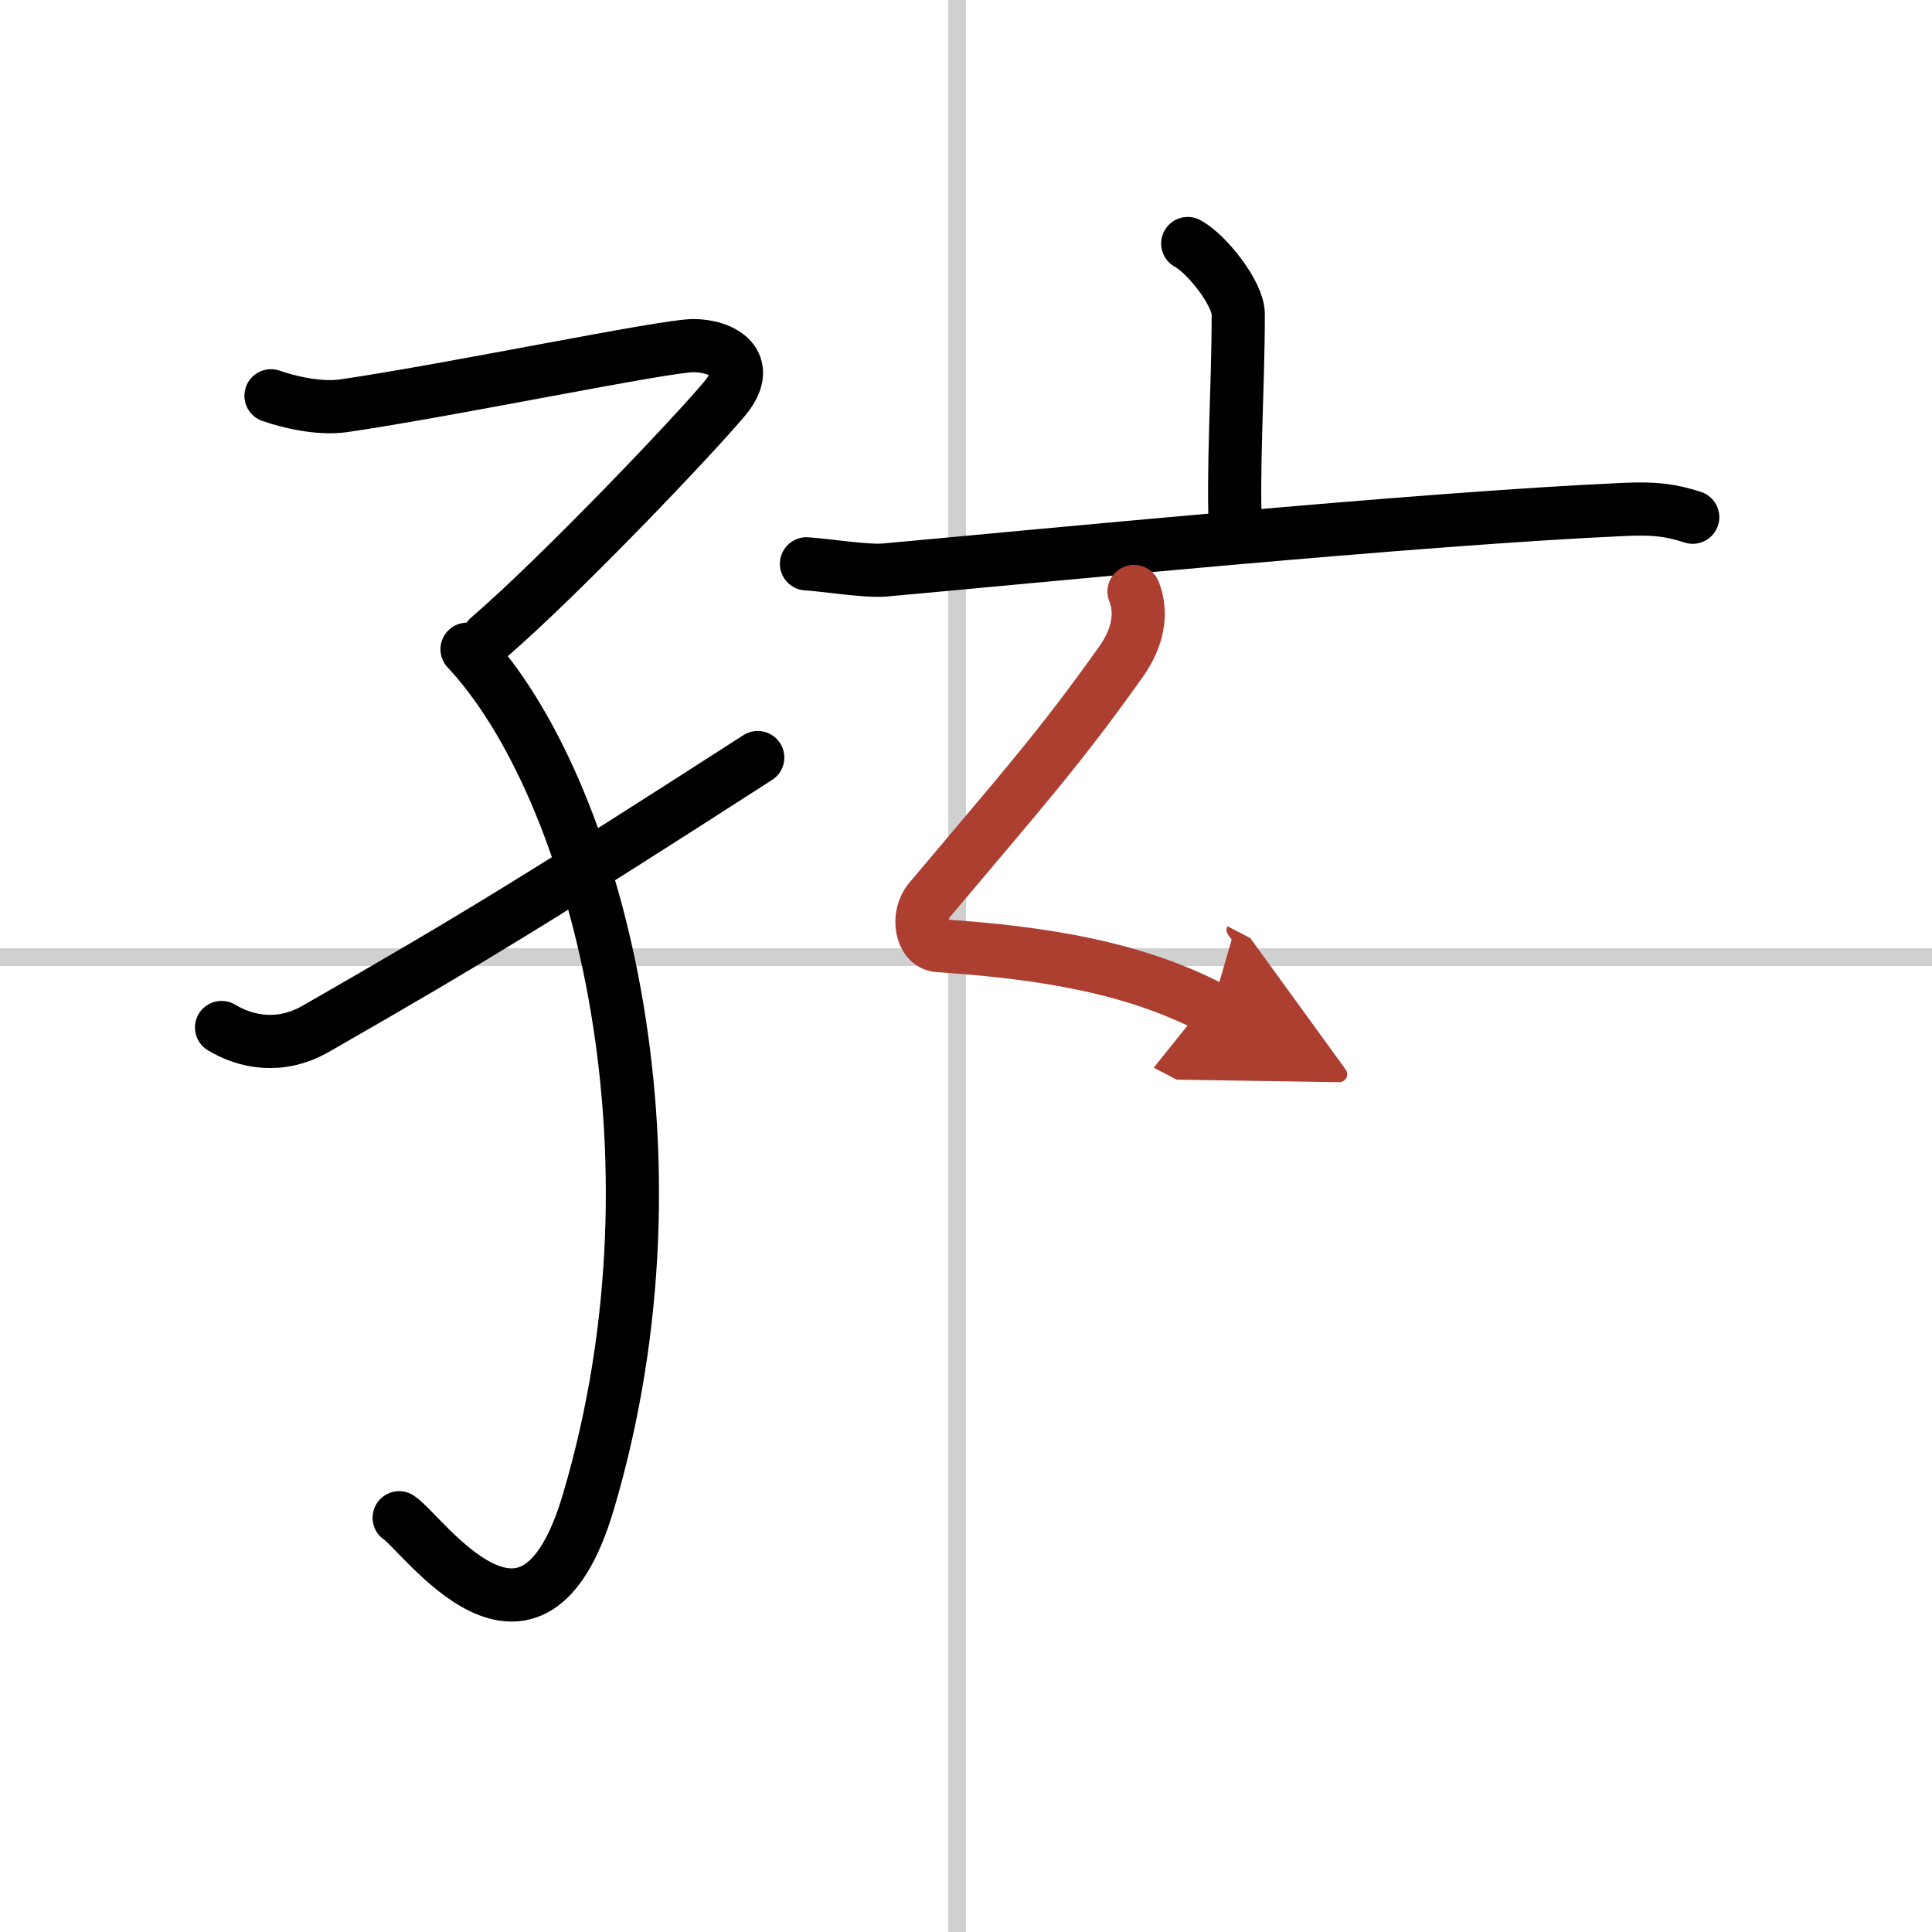 <svg width="400" height="400" viewBox="0 0 109 109" xmlns="http://www.w3.org/2000/svg"><defs><marker id="a" markerWidth="4" orient="auto" refX="1" refY="5" viewBox="0 0 10 10"><polyline points="0 0 10 5 0 10 1 5" fill="#ad3f31" stroke="#ad3f31"/></marker></defs><g fill="none" stroke="#000" stroke-linecap="round" stroke-linejoin="round" stroke-width="3"><rect width="100%" height="100%" fill="#fff" stroke="#fff"/><line x1="54" x2="54" y2="109" stroke="#d0d0d0" stroke-width="1"/><line x2="109" y1="54" y2="54" stroke="#d0d0d0" stroke-width="1"/><path d="m15.29 22.33c0.94 0.33 2.69 0.77 4.12 0.56 6.09-0.89 18.07-3.39 19.71-3.39s3.42 0.99 1.78 2.97-9.18 9.92-13.34 13.51"/><path d="m26.35 36.63c7.15 7.62 12.77 28.15 6.84 48.12-3.19 10.75-9.32 1.76-10.67 0.88"/><path d="m12.5 57.97c1.36 0.82 3.3 1.23 5.32 0.07 8.92-5.11 12.98-7.61 24.93-15.3"/><path d="m67.01 13.74c1.08 0.58 2.85 2.83 2.85 3.98 0 4.26-0.34 8.97-0.14 12.58"/><path d="m45.5 31.81c1.03 0.06 3.39 0.44 4.4 0.35 8.12-0.73 30.19-2.91 41.76-3.42 1.7-0.07 2.57 0.03 3.84 0.44"/><path d="m63.98 33.37c0.48 1.23 0.23 2.61-0.74 3.97-3.48 4.91-5.73 7.41-10.8 13.44-0.74 0.88-0.48 2.5 0.5 2.57 6.07 0.4 11.1 1.27 15.43 3.52" marker-end="url(#a)" stroke="#ad3f31"/></g></svg>
